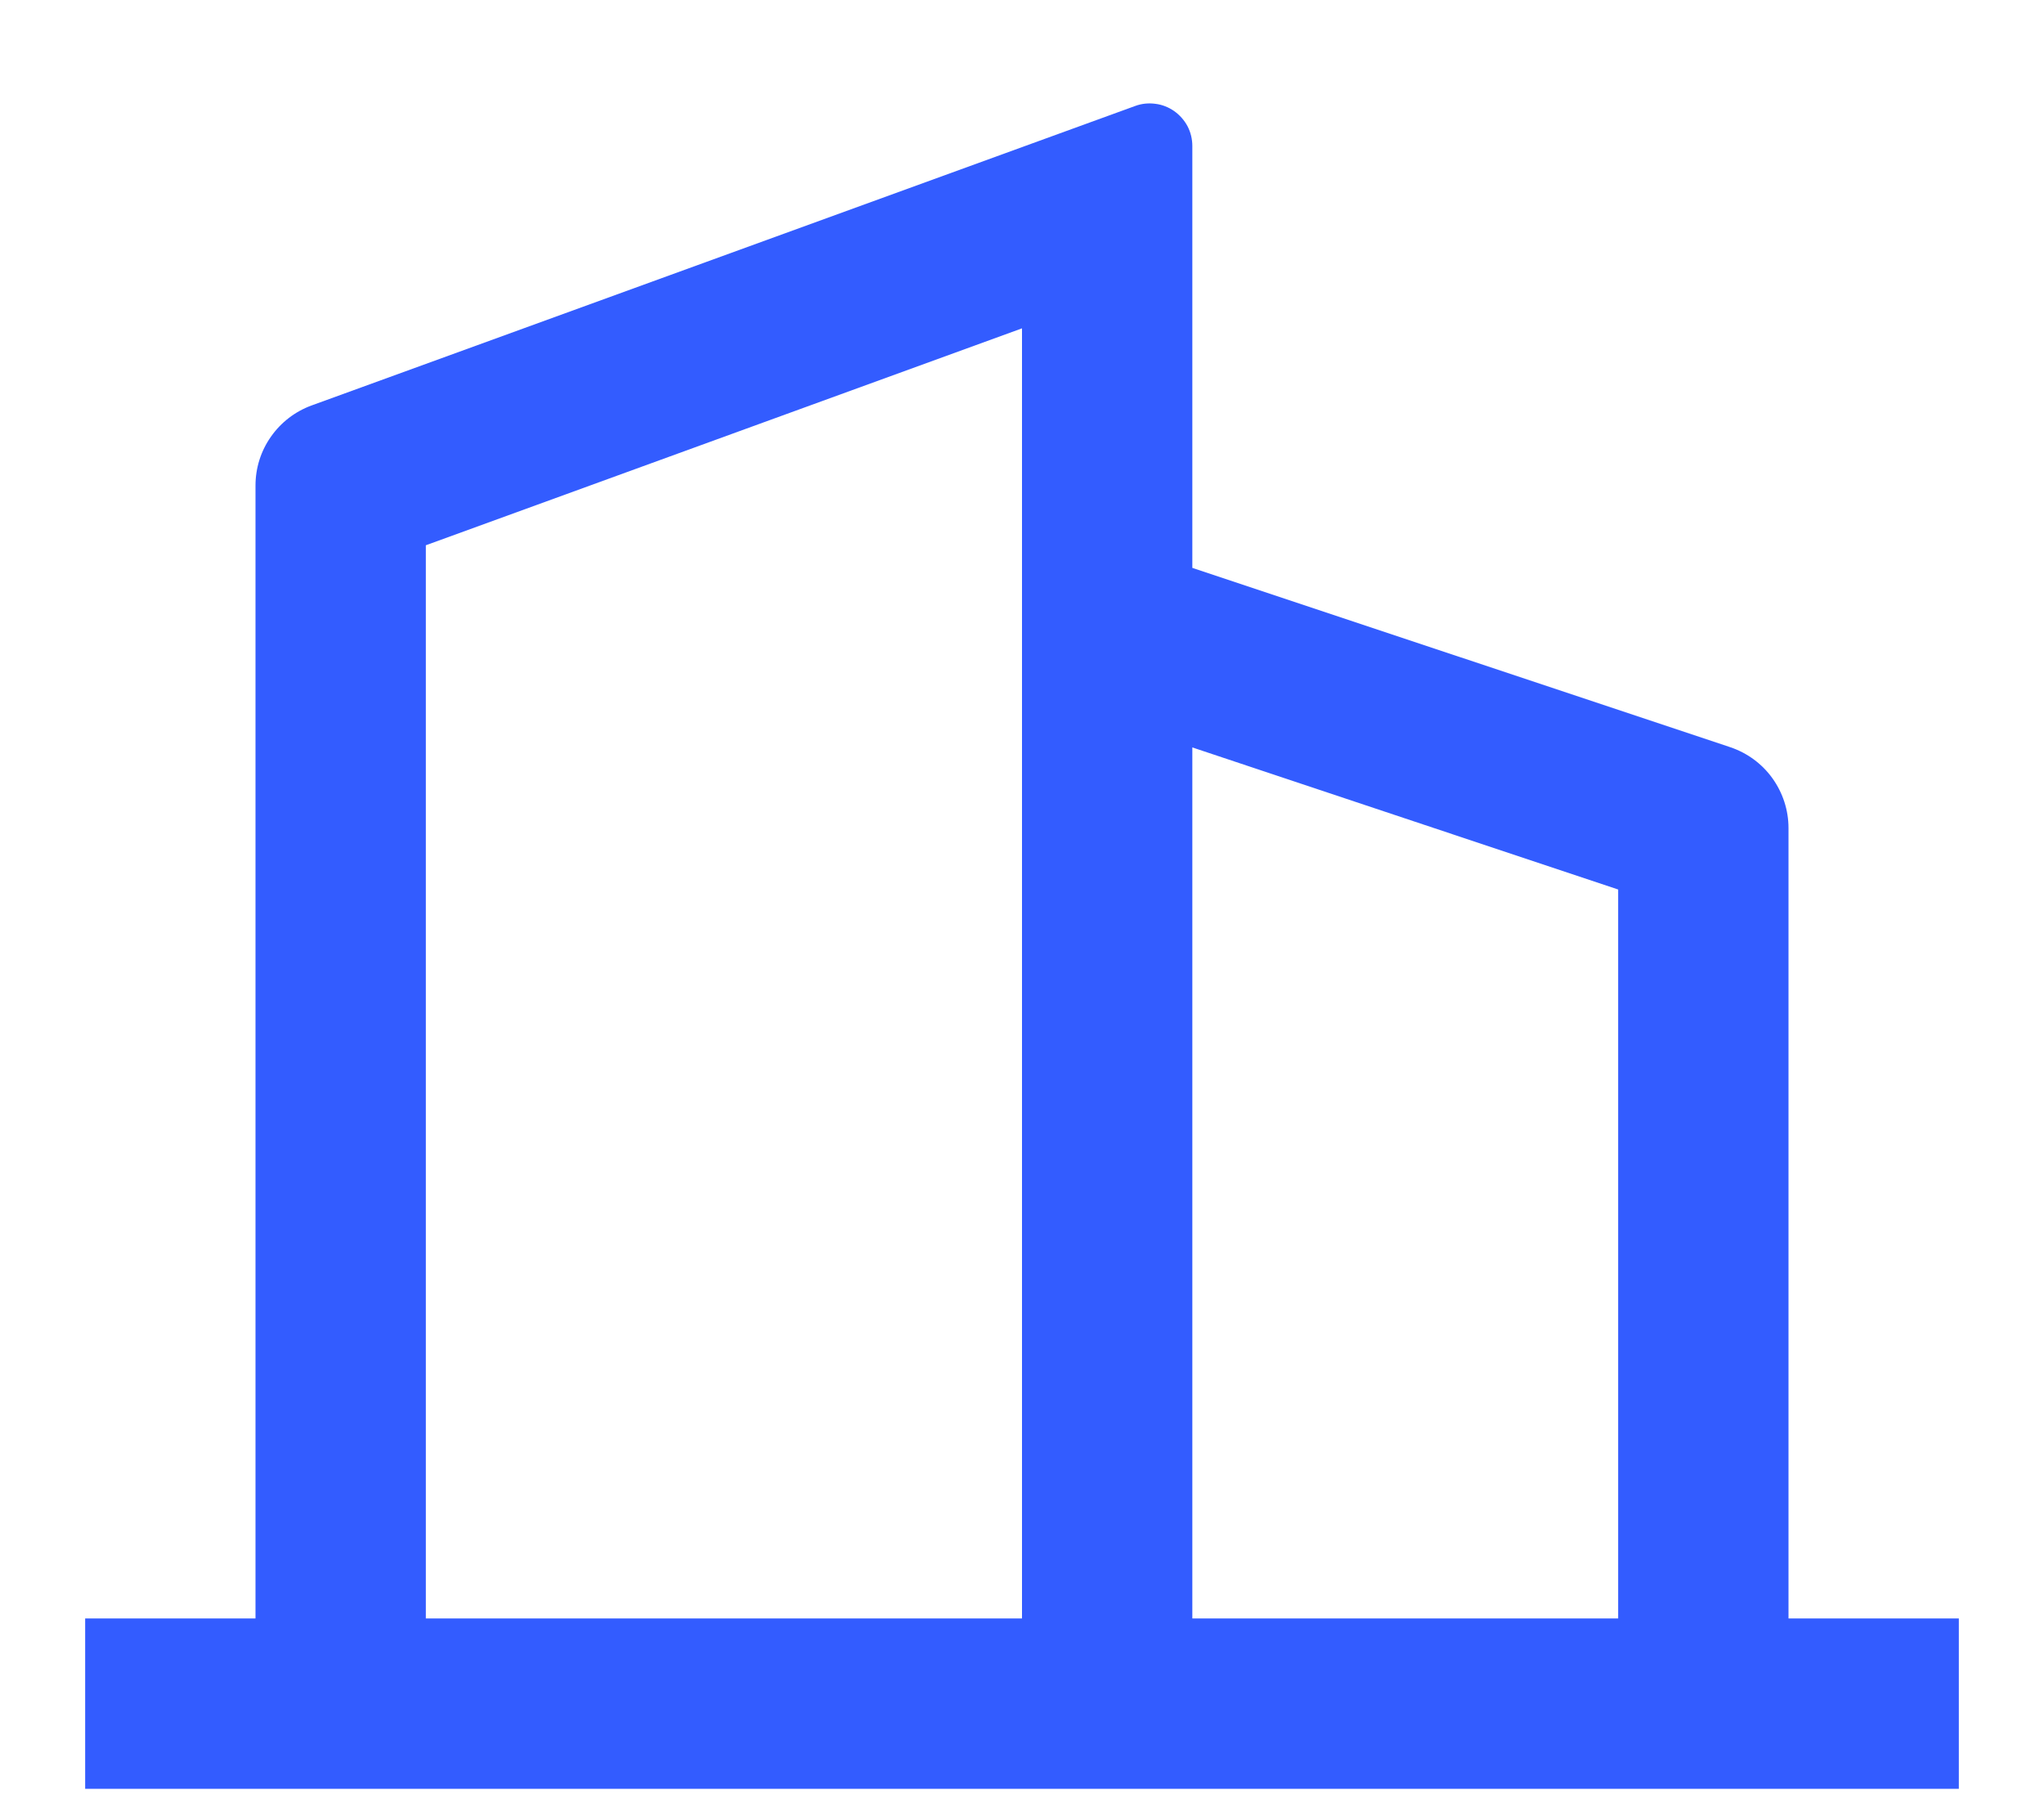 <svg xmlns="http://www.w3.org/2000/svg" fill="none" viewBox="0 0 18 16" height="16" width="18">
<path fill="#335CFF" d="M2.25 14.25V4.275C2.25 4.121 2.297 3.971 2.386 3.845C2.474 3.719 2.599 3.623 2.744 3.57L9.997 0.933C10.053 0.912 10.114 0.906 10.174 0.914C10.234 0.921 10.291 0.944 10.34 0.978C10.389 1.013 10.43 1.059 10.458 1.112C10.486 1.166 10.5 1.225 10.5 1.286V5L15.237 6.579C15.386 6.629 15.516 6.724 15.608 6.852C15.7 6.98 15.75 7.133 15.75 7.291V14.25H17.25V15.75H0.75V14.25H2.25ZM3.75 14.25H9V2.891L3.75 4.801V14.25ZM14.25 14.25V7.832L10.5 6.581V14.25H14.25Z"></path>
</svg>
